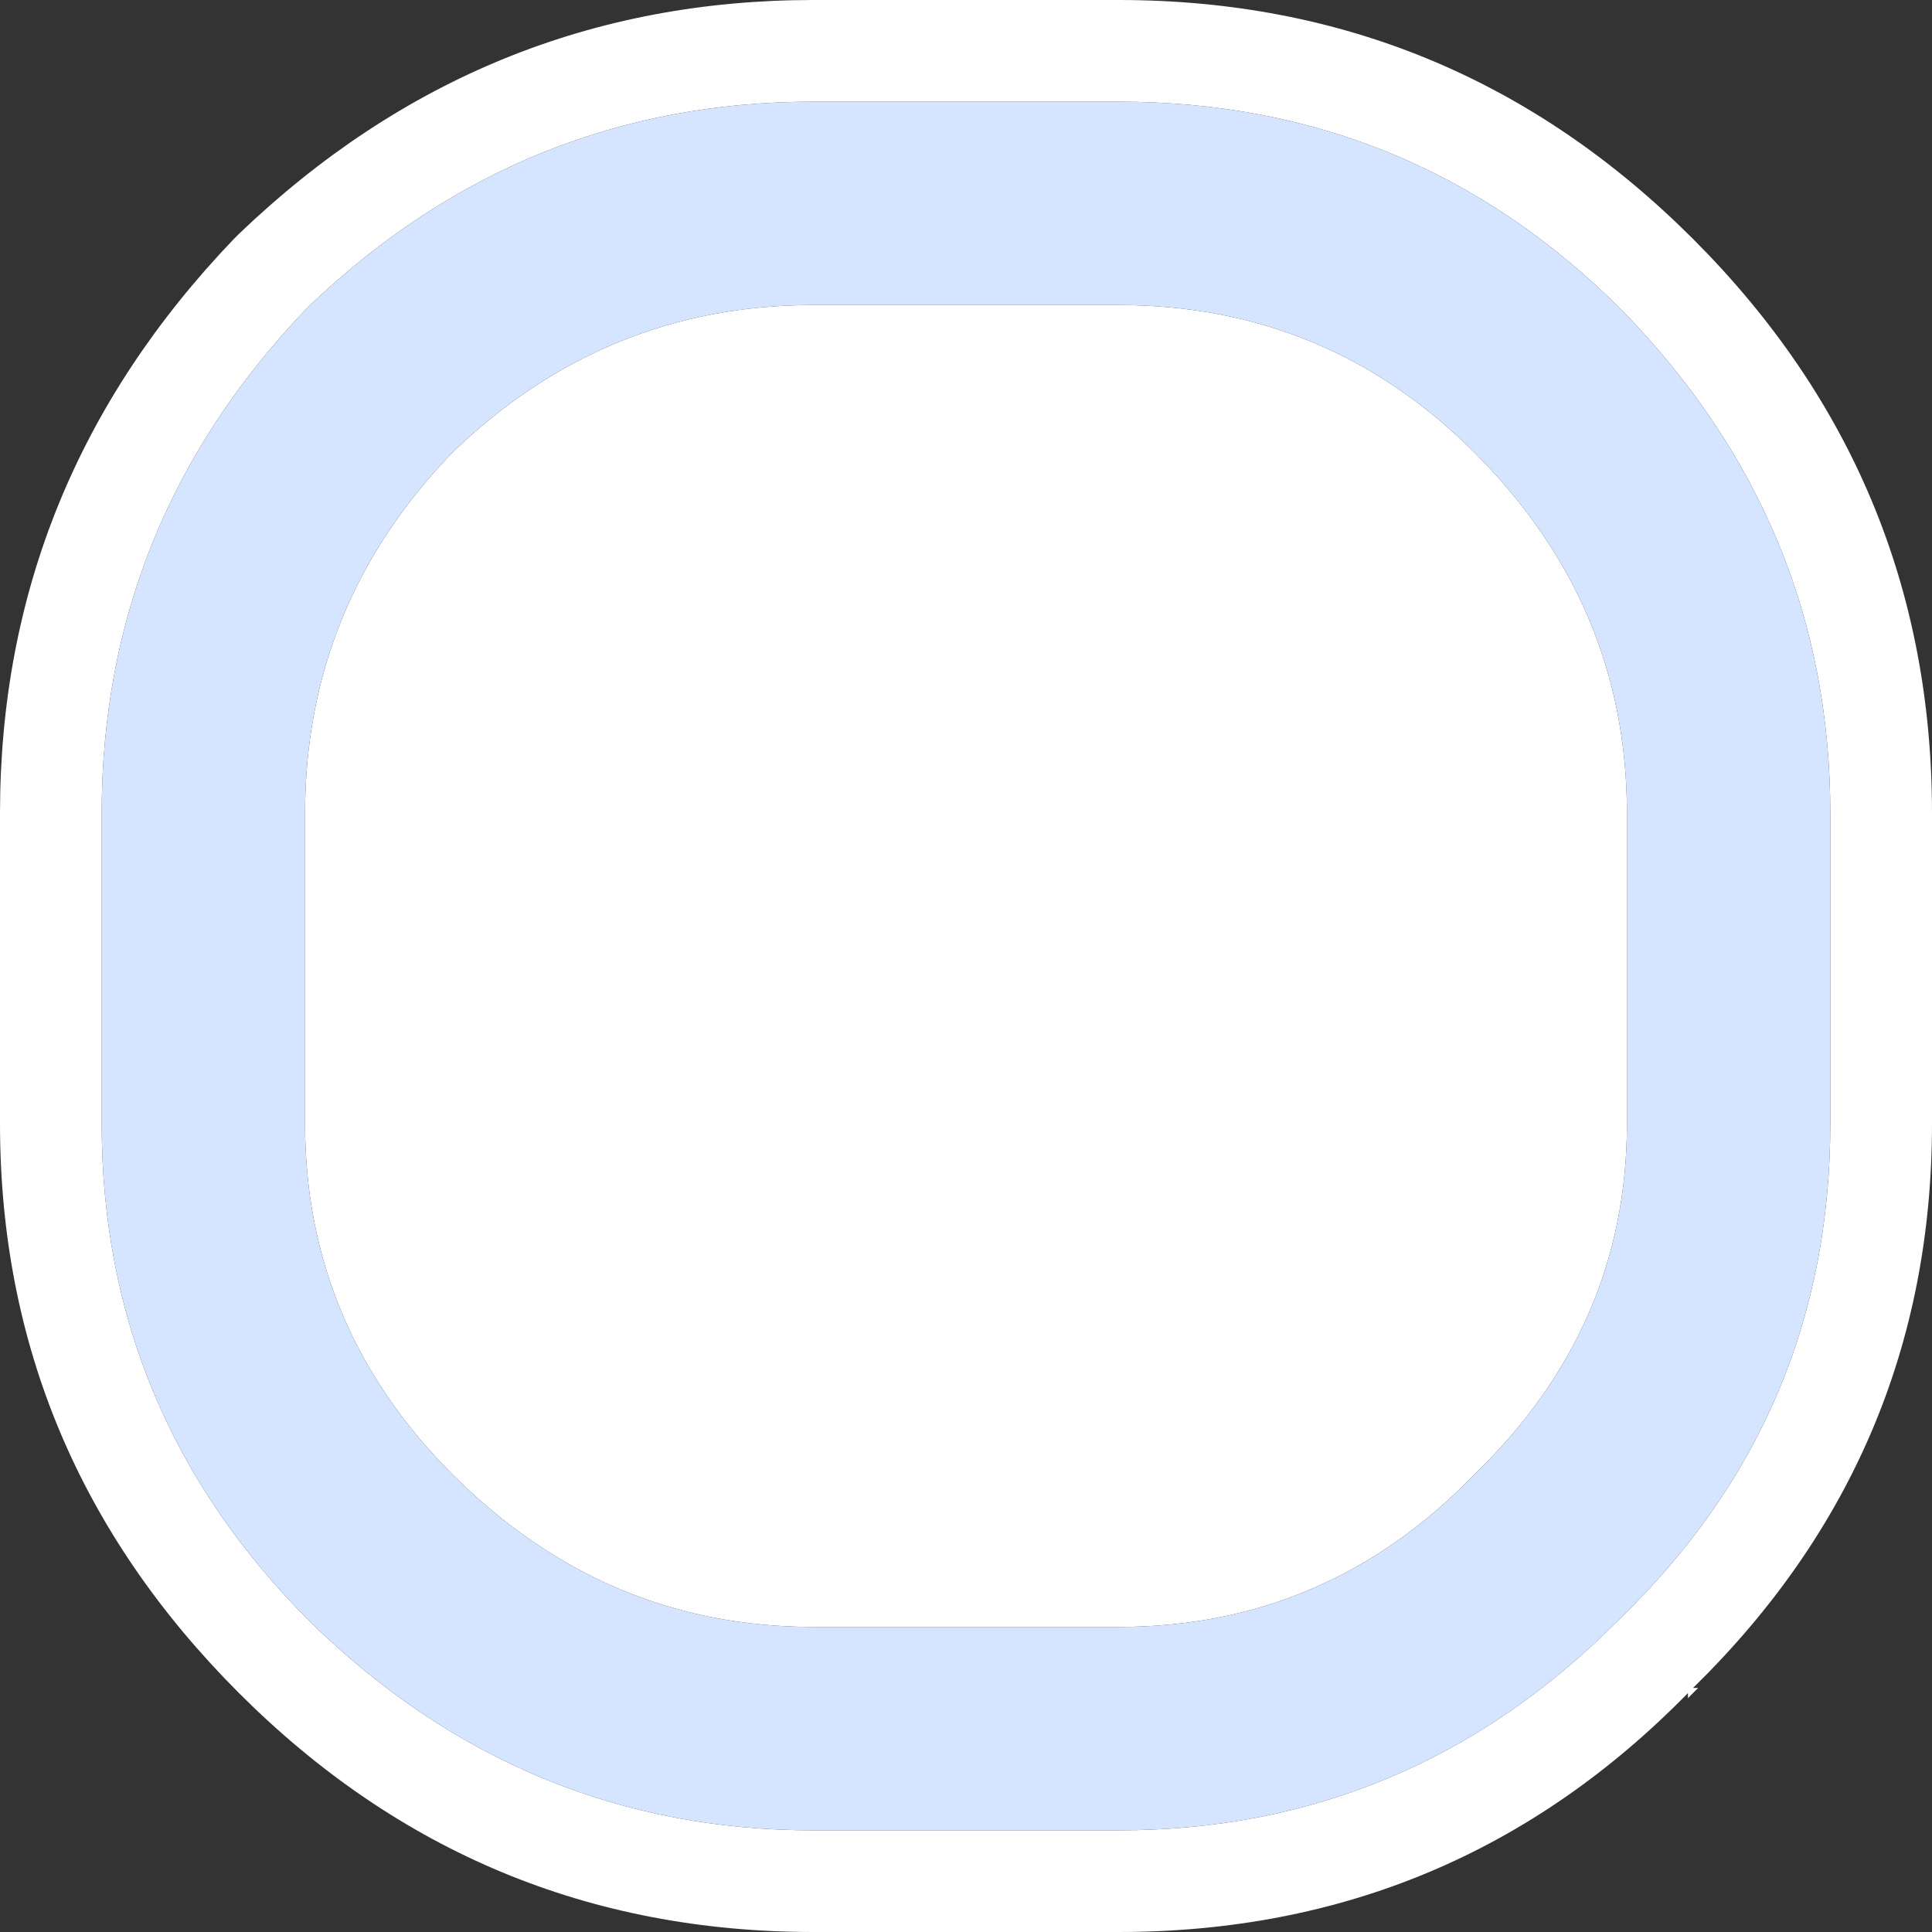 <?xml version="1.0" encoding="UTF-8" standalone="no"?>
<svg xmlns:xlink="http://www.w3.org/1999/xlink" height="19.0px" width="19.0px" xmlns="http://www.w3.org/2000/svg">
  <rect width="100%" height="100%" fill="#333333" stroke="none"/>
  <g transform="matrix(1.0, 0.0, 0.0, 1.0, 3.0, -2.0)">
    <path d="M15.0 10.0 Q15.0 7.15 12.95 5.05 10.9 3.0 8.0 3.0 L5.0 3.0 Q2.15 3.0 0.05 5.0 L0.0 5.05 Q-2.0 7.15 -2.0 10.0 L-2.0 13.05 Q-2.0 15.9 0.05 17.95 2.15 20.0 5.0 20.0 L8.0 20.0 Q10.85 20.0 12.9 17.95 L12.95 17.9 Q15.0 15.9 15.0 13.05 L15.0 10.0 M11.5 6.45 Q13.0 7.95 13.0 10.0 L13.0 13.05 Q13.0 15.05 11.5 16.5 10.05 18.0 8.0 18.0 L5.0 18.0 Q2.95 18.0 1.45 16.5 0.0 15.05 0.0 13.05 L0.0 10.0 Q0.0 7.95 1.45 6.45 2.95 5.0 5.0 5.0 L8.0 5.0 Q10.05 5.0 11.5 6.45 M16.0 10.0 L16.0 13.05 Q16.0 16.3 13.65 18.6 L13.7 18.6 13.6 18.7 13.6 18.65 Q11.3 21.0 8.0 21.0 L5.0 21.0 Q1.7 21.0 -0.65 18.65 -3.0 16.3 -3.0 13.05 L-3.0 10.0 Q-3.0 6.75 -0.7 4.35 L-0.65 4.3 Q1.75 2.0 5.0 2.0 L8.0 2.0 Q11.3 2.0 13.65 4.35 16.0 6.7 16.0 10.0" fill="#ffffff" fill-rule="evenodd" stroke="none"/>
    <path d="M11.5 6.45 Q10.05 5.0 8.0 5.0 L5.0 5.0 Q2.95 5.0 1.45 6.45 0.0 7.95 0.0 10.0 L0.0 13.05 Q0.0 15.05 1.45 16.5 2.95 18.0 5.0 18.0 L8.0 18.0 Q10.05 18.0 11.5 16.5 13.0 15.05 13.0 13.05 L13.0 10.0 Q13.0 7.95 11.5 6.45 M15.0 10.0 L15.0 13.05 Q15.0 15.9 12.95 17.9 L12.9 17.95 Q10.85 20.0 8.0 20.0 L5.0 20.0 Q2.15 20.0 0.05 17.95 -2.0 15.9 -2.0 13.05 L-2.0 10.0 Q-2.0 7.15 0.0 5.05 L0.05 5.0 Q2.15 3.0 5.0 3.0 L8.0 3.0 Q10.9 3.0 12.95 5.05 15.0 7.15 15.0 10.0" fill="#d5e4ff" fill-rule="evenodd" stroke="none"/>
  </g>
</svg>

